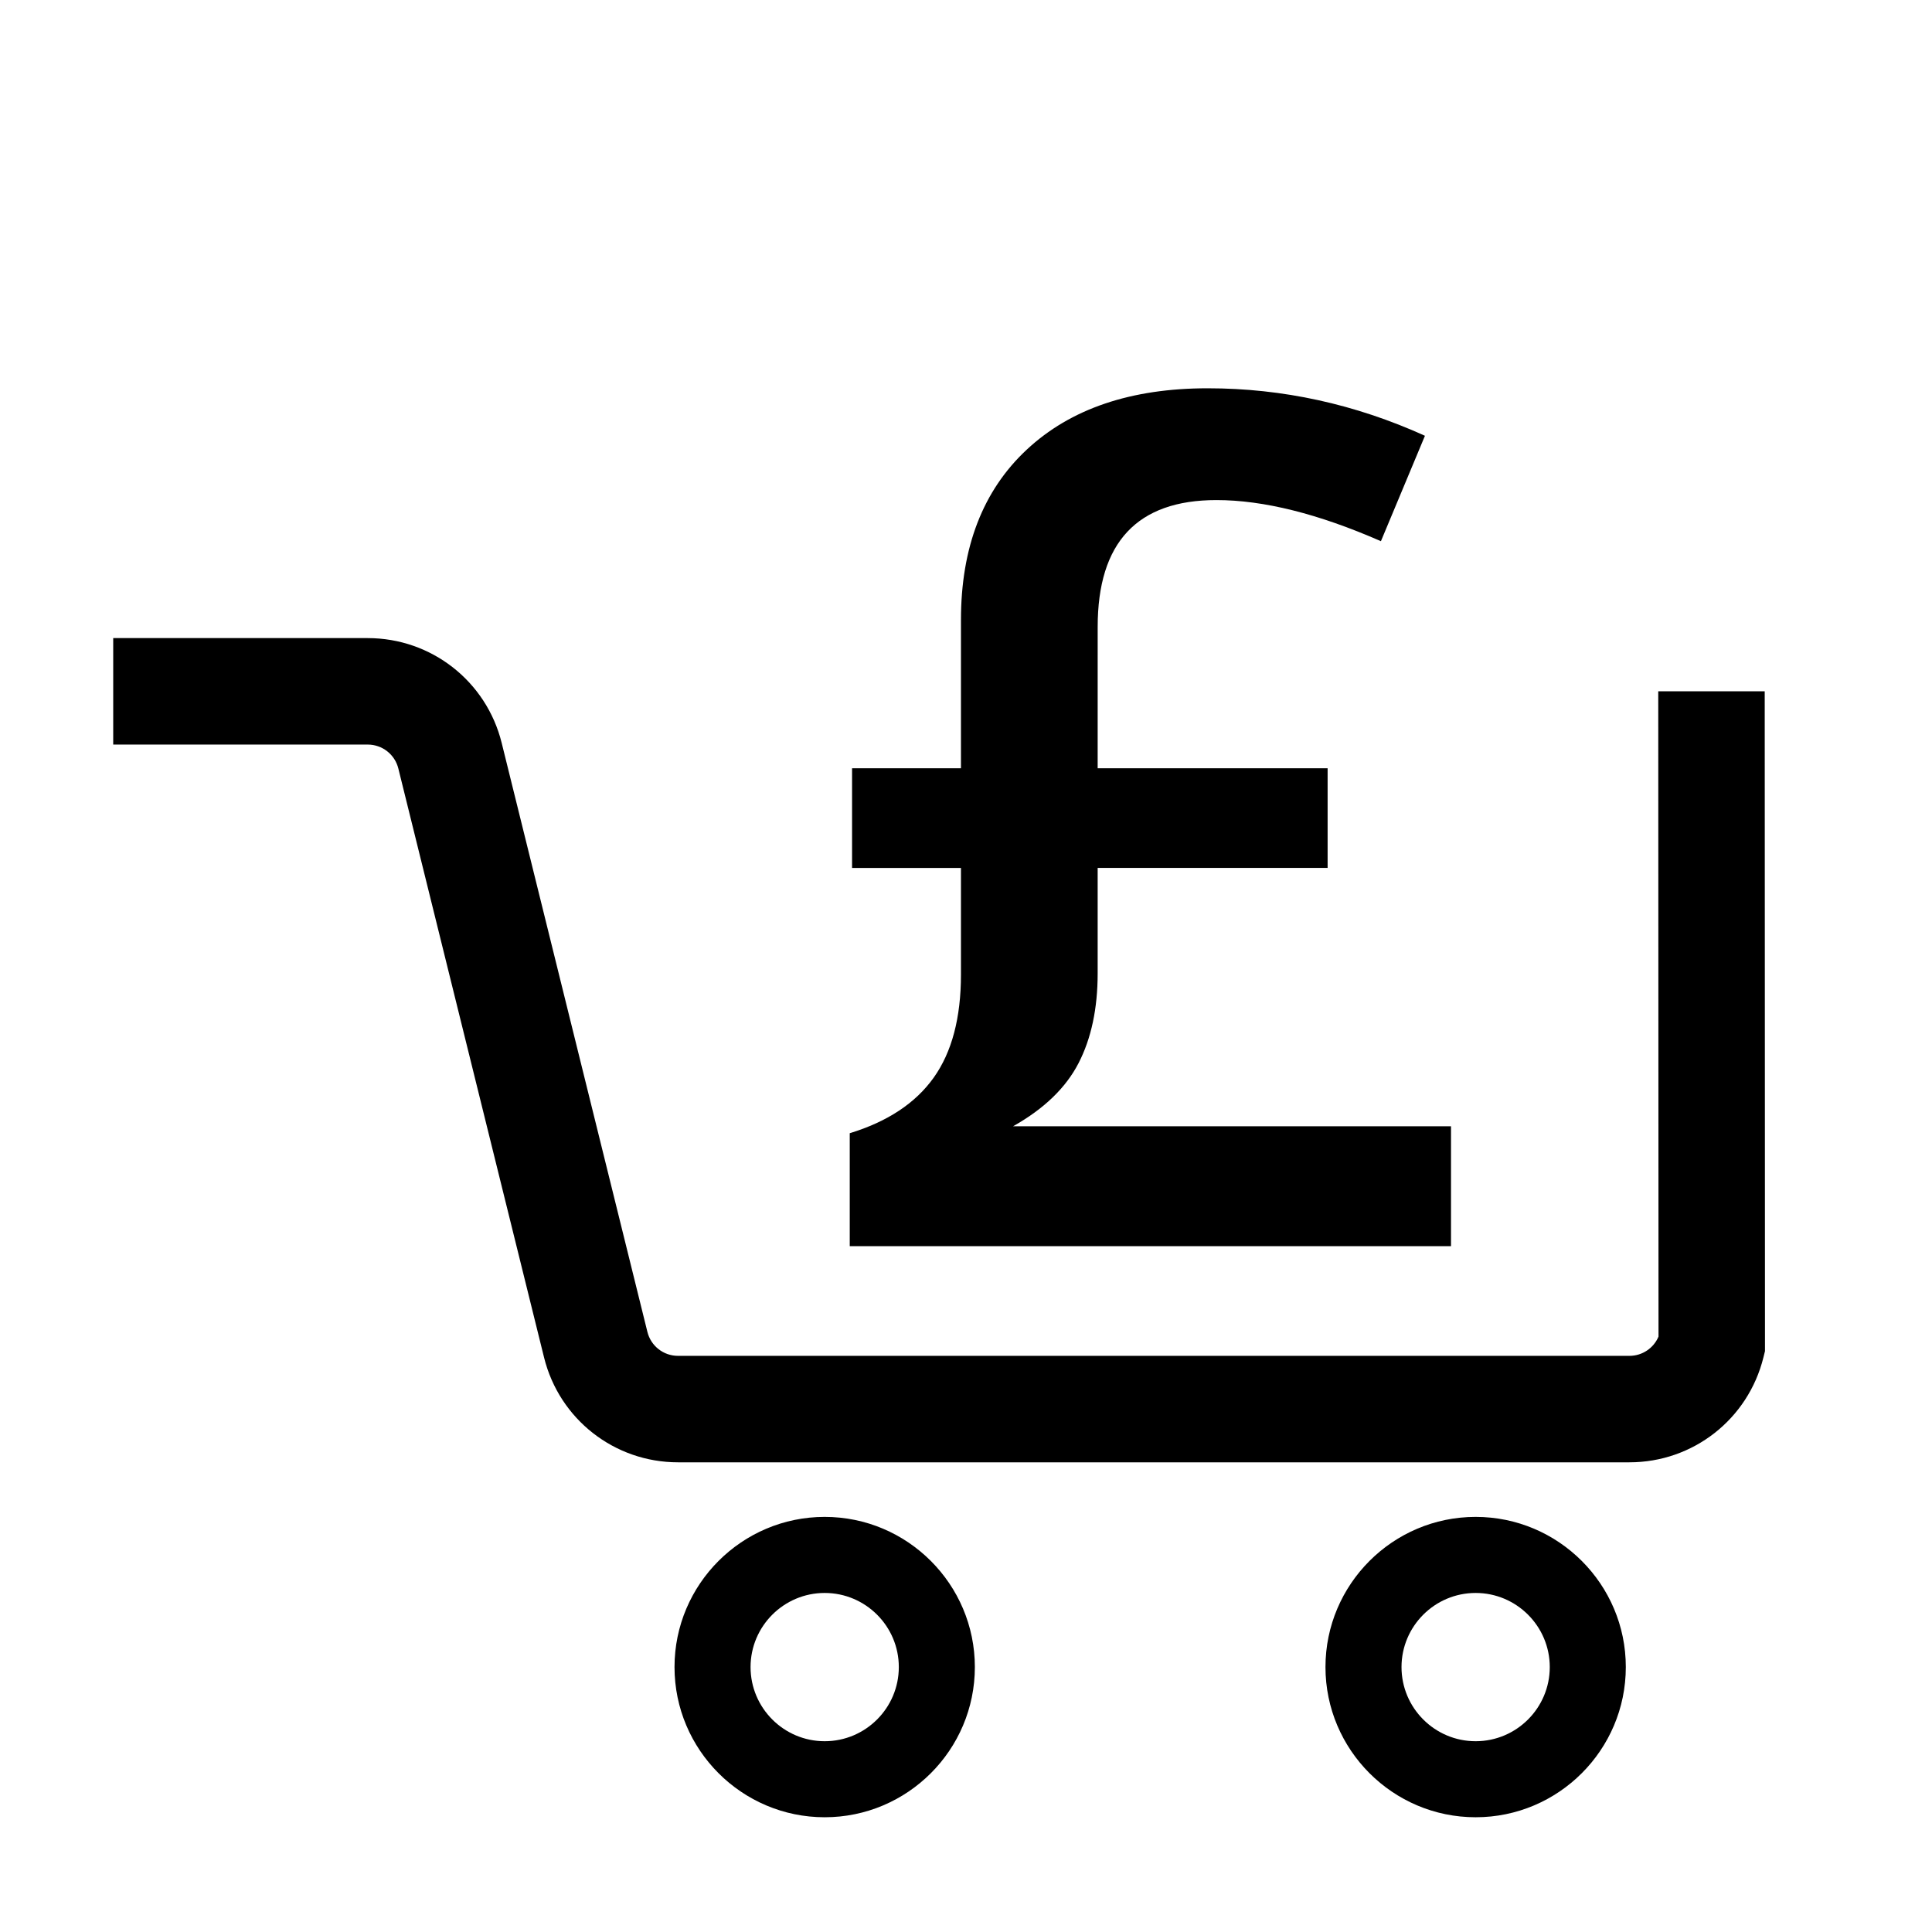 <?xml version="1.0" encoding="UTF-8"?>
<!-- The Best Svg Icon site in the world: iconSvg.co, Visit us! https://iconsvg.co -->
<svg fill="#000000" width="800px" height="800px" version="1.1" viewBox="144 144 512 512" xmlns="http://www.w3.org/2000/svg">
 <g>
  <path d="m464.06 246.9c19.855 0 39.039 4.195 57.566 12.586l-11.668 27.938c-16.582-7.266-31.109-10.898-43.594-10.898-20.98 0-31.469 11.203-31.469 33.621l-0.004 37.453h60.941v26.406h-60.941v27.938c0 9.309-1.688 17.246-5.062 23.797-3.375 6.551-9.16 12.125-17.348 16.73h116.05v31.773h-159.34v-29.93c10.031-3.066 17.441-7.981 22.258-14.738 4.812-6.758 7.215-15.859 7.215-27.32v-28.242h-28.859v-26.414h28.859v-39.297c0-19.242 5.805-34.285 17.422-45.133 11.613-10.844 27.609-16.27 47.973-16.27z"/>
  <path d="m575.82 531.53h-252.14c-16.852 0-31.453-11.426-35.5-27.789l-38.613-156.07c-0.926-3.742-4.262-6.352-8.117-6.352h-67.449v-28.215h67.449c16.859 0 31.457 11.426 35.504 27.789l38.613 156.07c0.926 3.742 4.262 6.352 8.113 6.352h252.14c3.41 0 6.414-2.047 7.703-5.109l-0.07-171 28.215-0.012 0.07 174.87-0.414 1.672c-4.059 16.375-18.652 27.793-35.504 27.793z"/>
  <path d="m362.55 625.59c-21.941 0-39.797-17.855-39.797-39.801 0-21.941 17.855-39.797 39.797-39.797s39.797 17.855 39.797 39.797c0.004 21.949-17.852 39.801-39.797 39.801zm0-59.441c-10.832 0-19.645 8.812-19.645 19.645 0 10.832 8.812 19.648 19.645 19.648s19.645-8.812 19.645-19.648c0.004-10.832-8.812-19.645-19.645-19.645z"/>
  <path d="m535.06 625.59c-21.941 0-39.797-17.855-39.797-39.801 0-21.941 17.855-39.797 39.797-39.797s39.797 17.855 39.797 39.797c0 21.949-17.855 39.801-39.797 39.801zm0-59.441c-10.832 0-19.645 8.812-19.645 19.645 0 10.832 8.812 19.648 19.645 19.648 10.832 0 19.645-8.812 19.645-19.648 0-10.832-8.812-19.645-19.645-19.645z"/>
 </g>
</svg>